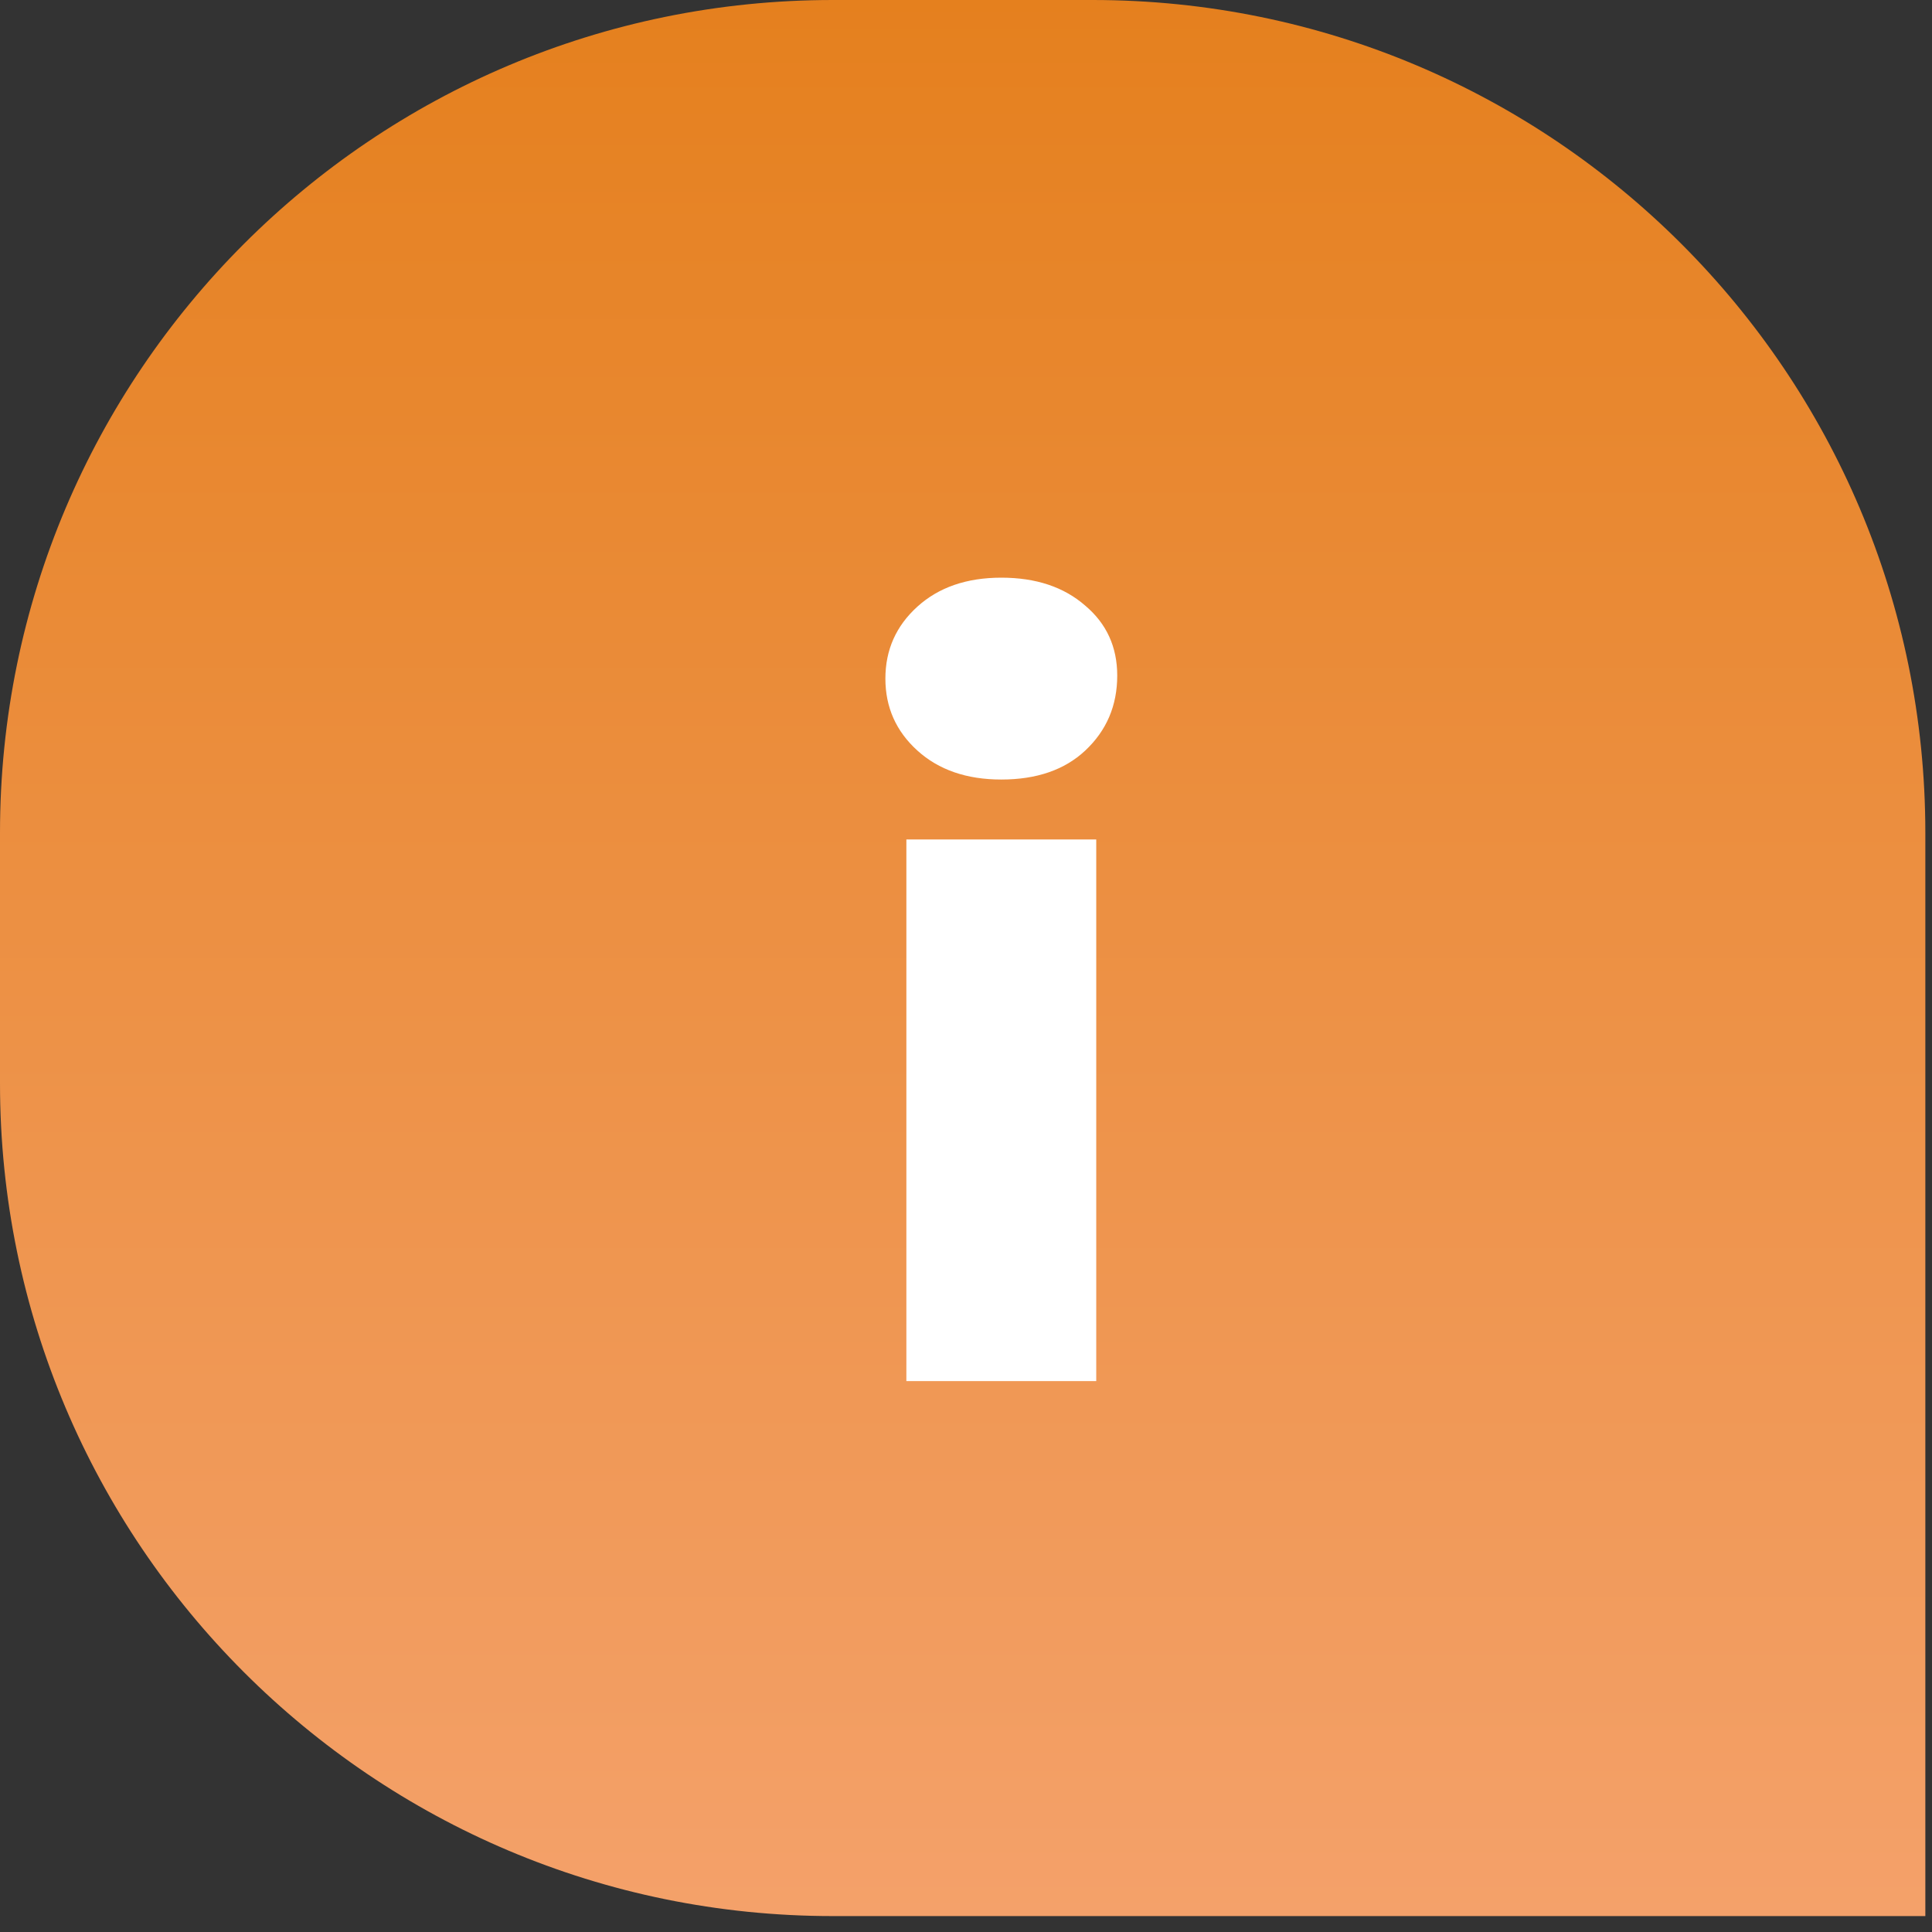 <?xml version="1.0" encoding="UTF-8"?>
<svg xmlns="http://www.w3.org/2000/svg" width="58" height="58" viewBox="0 0 58 58" fill="none">
  <rect x="0" y="0" width="58" height="58" fill="#333333" stroke="none"/>
  <path d="M0 25C0 11.193 11.193 0 25 0H32.8C46.607 0 57.8 11.193 57.8 25V57.522H25C11.193 57.522 0 46.329 0 32.522V25Z" fill="url(#paint0_linear_68_103)"></path>
  <path d="M27.21 41.462V25.202H32.91V41.462H27.21ZM30.06 23.402C29.02 23.402 28.18 23.112 27.54 22.532C26.9 21.952 26.58 21.232 26.58 20.372C26.58 19.512 26.9 18.792 27.54 18.212C28.18 17.632 29.02 17.342 30.06 17.342C31.1 17.342 31.94 17.622 32.58 18.182C33.22 18.722 33.54 19.422 33.54 20.282C33.54 21.182 33.22 21.932 32.58 22.532C31.96 23.112 31.12 23.402 30.06 23.402Z" fill="white"></path>
  <defs>
    <linearGradient id="paint0_linear_68_103" x1="28.9" y1="0" x2="28.9" y2="57.522" gradientUnits="userSpaceOnUse">
      <stop stop-color="#E5801E"></stop>
      <stop offset="1" stop-color="#F4A16A"></stop>
    </linearGradient>
  </defs>
</svg>

